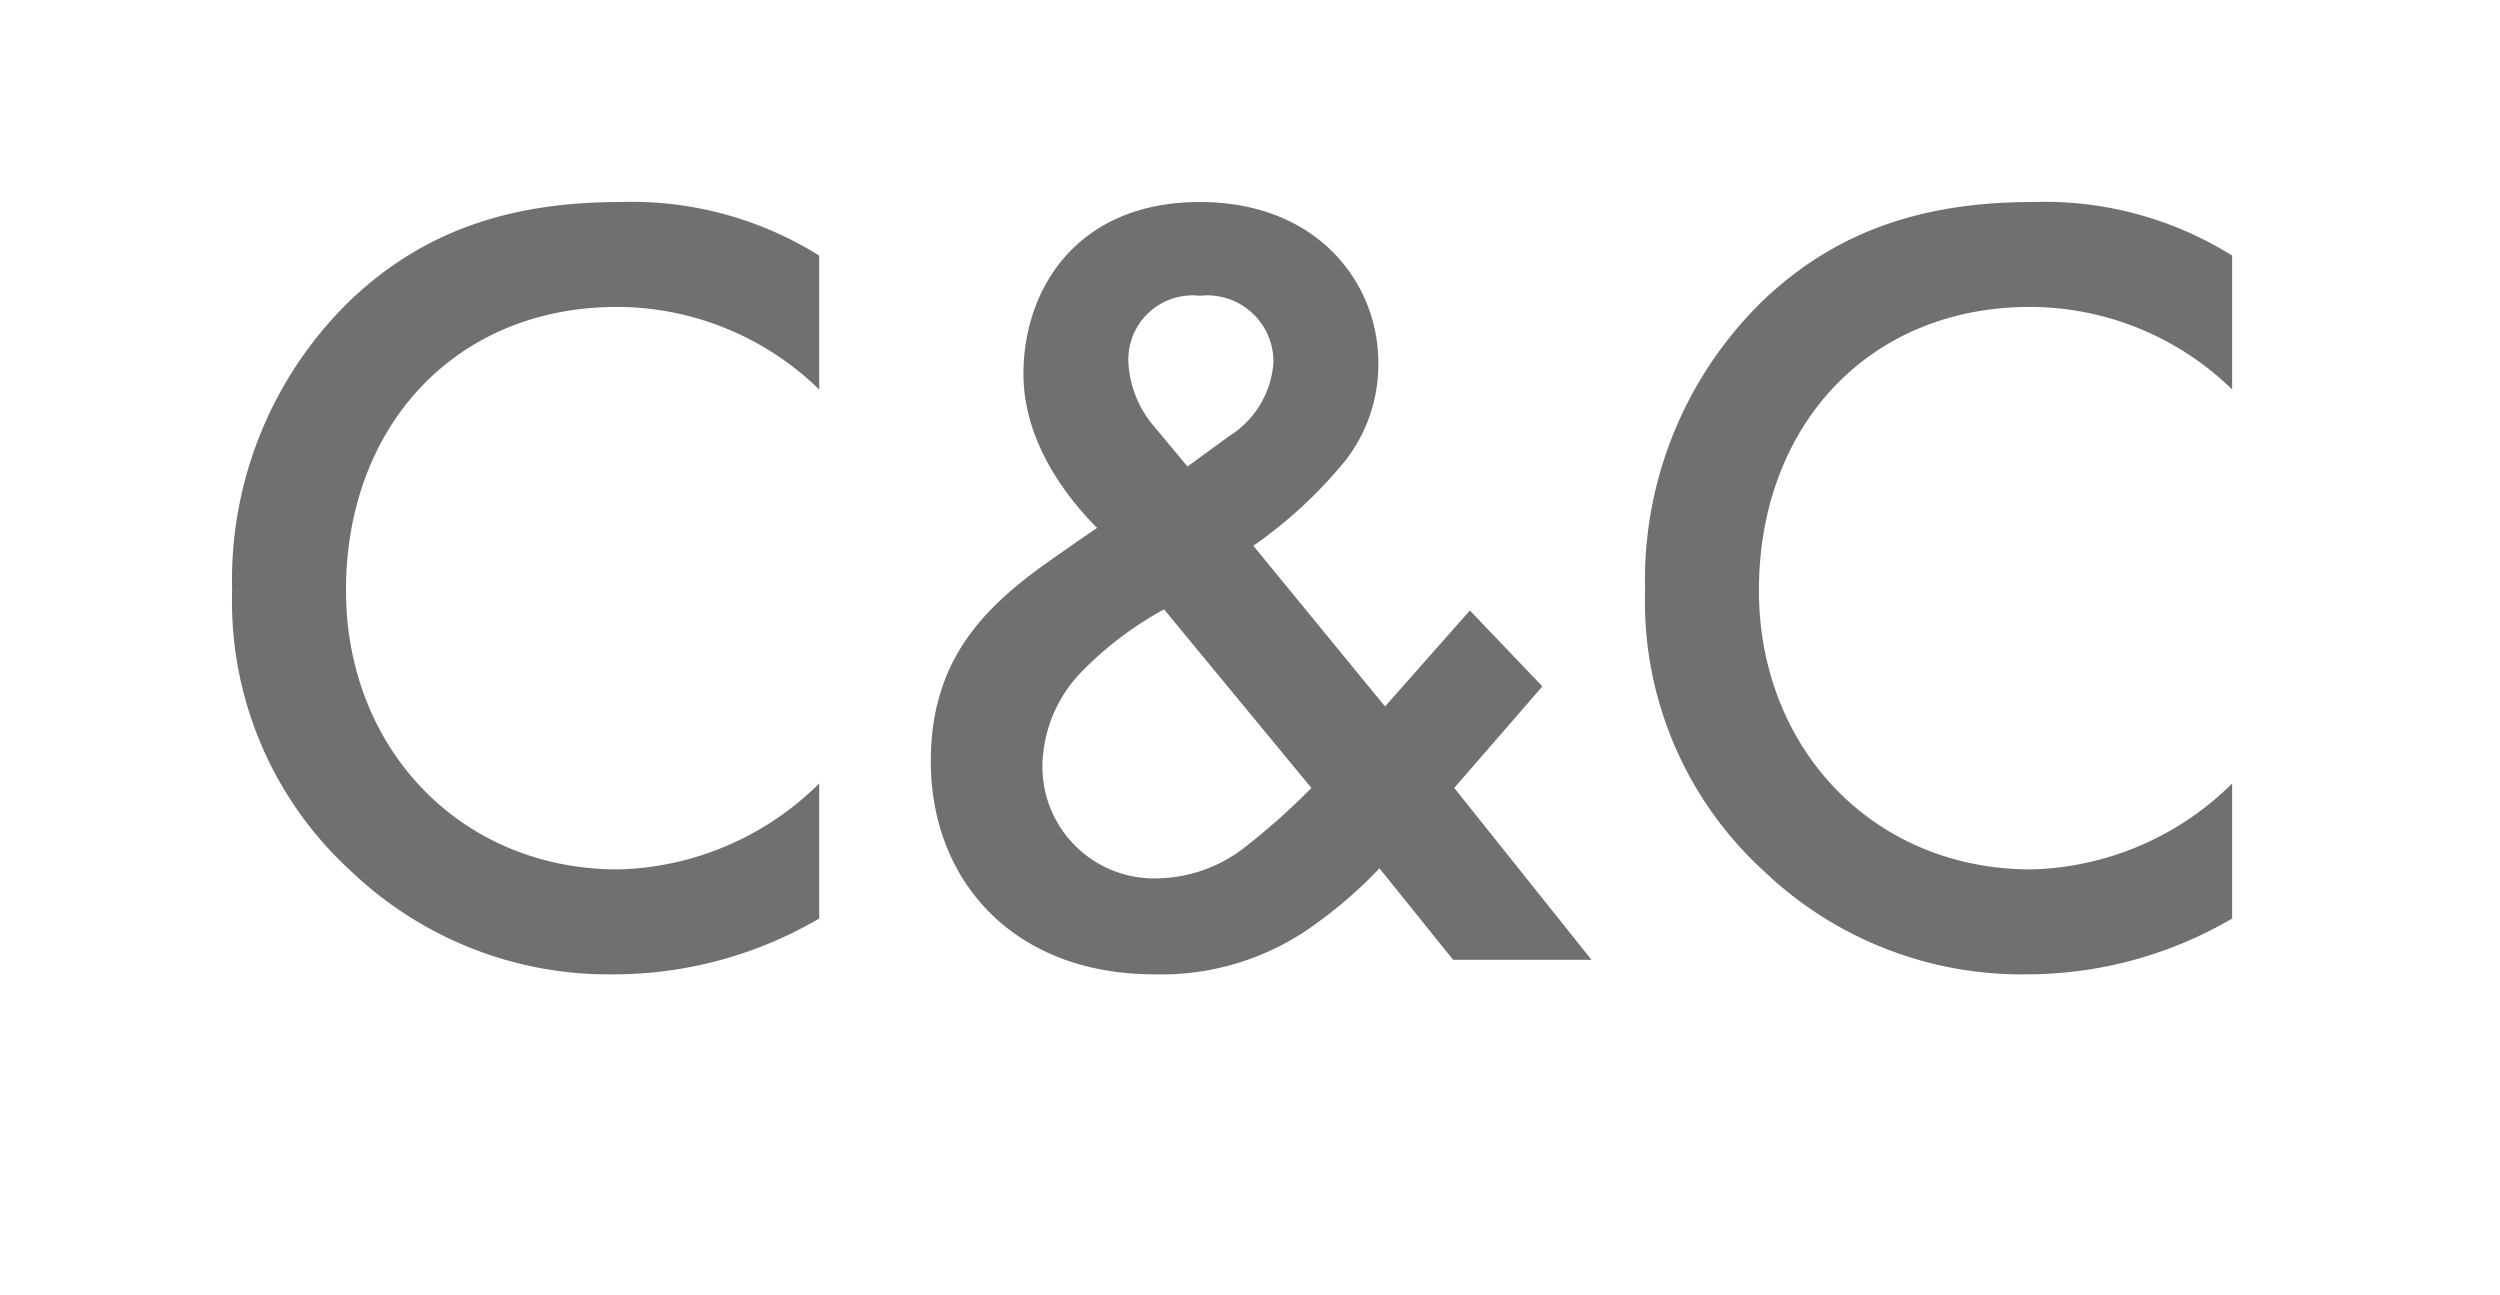 <svg xmlns="http://www.w3.org/2000/svg" width="112" height="58" viewBox="0 0 112 58"><g transform="translate(-1021 -215)"><path d="M28.7-31.55a15.849,15.849,0,0,0-8.9-2.4c-4.6,0-8.6,1.1-12.05,4.35A17.45,17.45,0,0,0,2.4-16.55,16.351,16.351,0,0,0,7.75-3.95,16.707,16.707,0,0,0,19.55.65a18.2,18.2,0,0,0,9.15-2.5V-7.9a13.235,13.235,0,0,1-9,3.85c-7.1,0-12.2-5.45-12.2-12.5,0-7.35,4.9-12.7,12.15-12.7a13,13,0,0,1,9.05,3.7Zm29.15,15.9-3.8,4.3-5.9-7.2A20.2,20.2,0,0,0,52.3-22.4a7.01,7.01,0,0,0,1.45-4.35c0-3.55-2.7-7.2-8-7.2-5.5,0-7.9,3.9-7.9,7.7,0,3.2,2.15,5.75,3.3,6.9-.3.2-1.75,1.2-2.65,1.85-2.55,1.9-4.8,4.2-4.8,8.6,0,5.4,3.75,9.55,10,9.55A11.678,11.678,0,0,0,51-1.65,19.634,19.634,0,0,0,53.8-4.1L57.1,0h6.2L57.15-7.7l3.95-4.55ZM50.75-7.7a30.55,30.55,0,0,1-3.1,2.75,6.546,6.546,0,0,1-3.75,1.3A5.009,5.009,0,0,1,38.7-8.7a6.177,6.177,0,0,1,1.8-4.25,15.557,15.557,0,0,1,3.65-2.75ZM45.2-22.1l-1.5-1.8a4.777,4.777,0,0,1-1.15-2.9,2.881,2.881,0,0,1,3.2-2.95,2.969,2.969,0,0,1,3.3,3,4.244,4.244,0,0,1-2,3.3ZM92-31.55a15.849,15.849,0,0,0-8.9-2.4c-4.6,0-8.6,1.1-12.05,4.35A17.45,17.45,0,0,0,65.7-16.55a16.351,16.351,0,0,0,5.35,12.6A16.707,16.707,0,0,0,82.85.65,18.2,18.2,0,0,0,92-1.85V-7.9a13.235,13.235,0,0,1-9,3.85c-7.1,0-12.2-5.45-12.2-12.5,0-7.35,4.9-12.7,12.15-12.7A13,13,0,0,1,92-25.55Z" transform="translate(1029 258)" fill="#707070"/><rect width="112" height="58" transform="translate(1021 215)" fill="rgba(0,0,0,0)" opacity="0.55"/></g></svg>